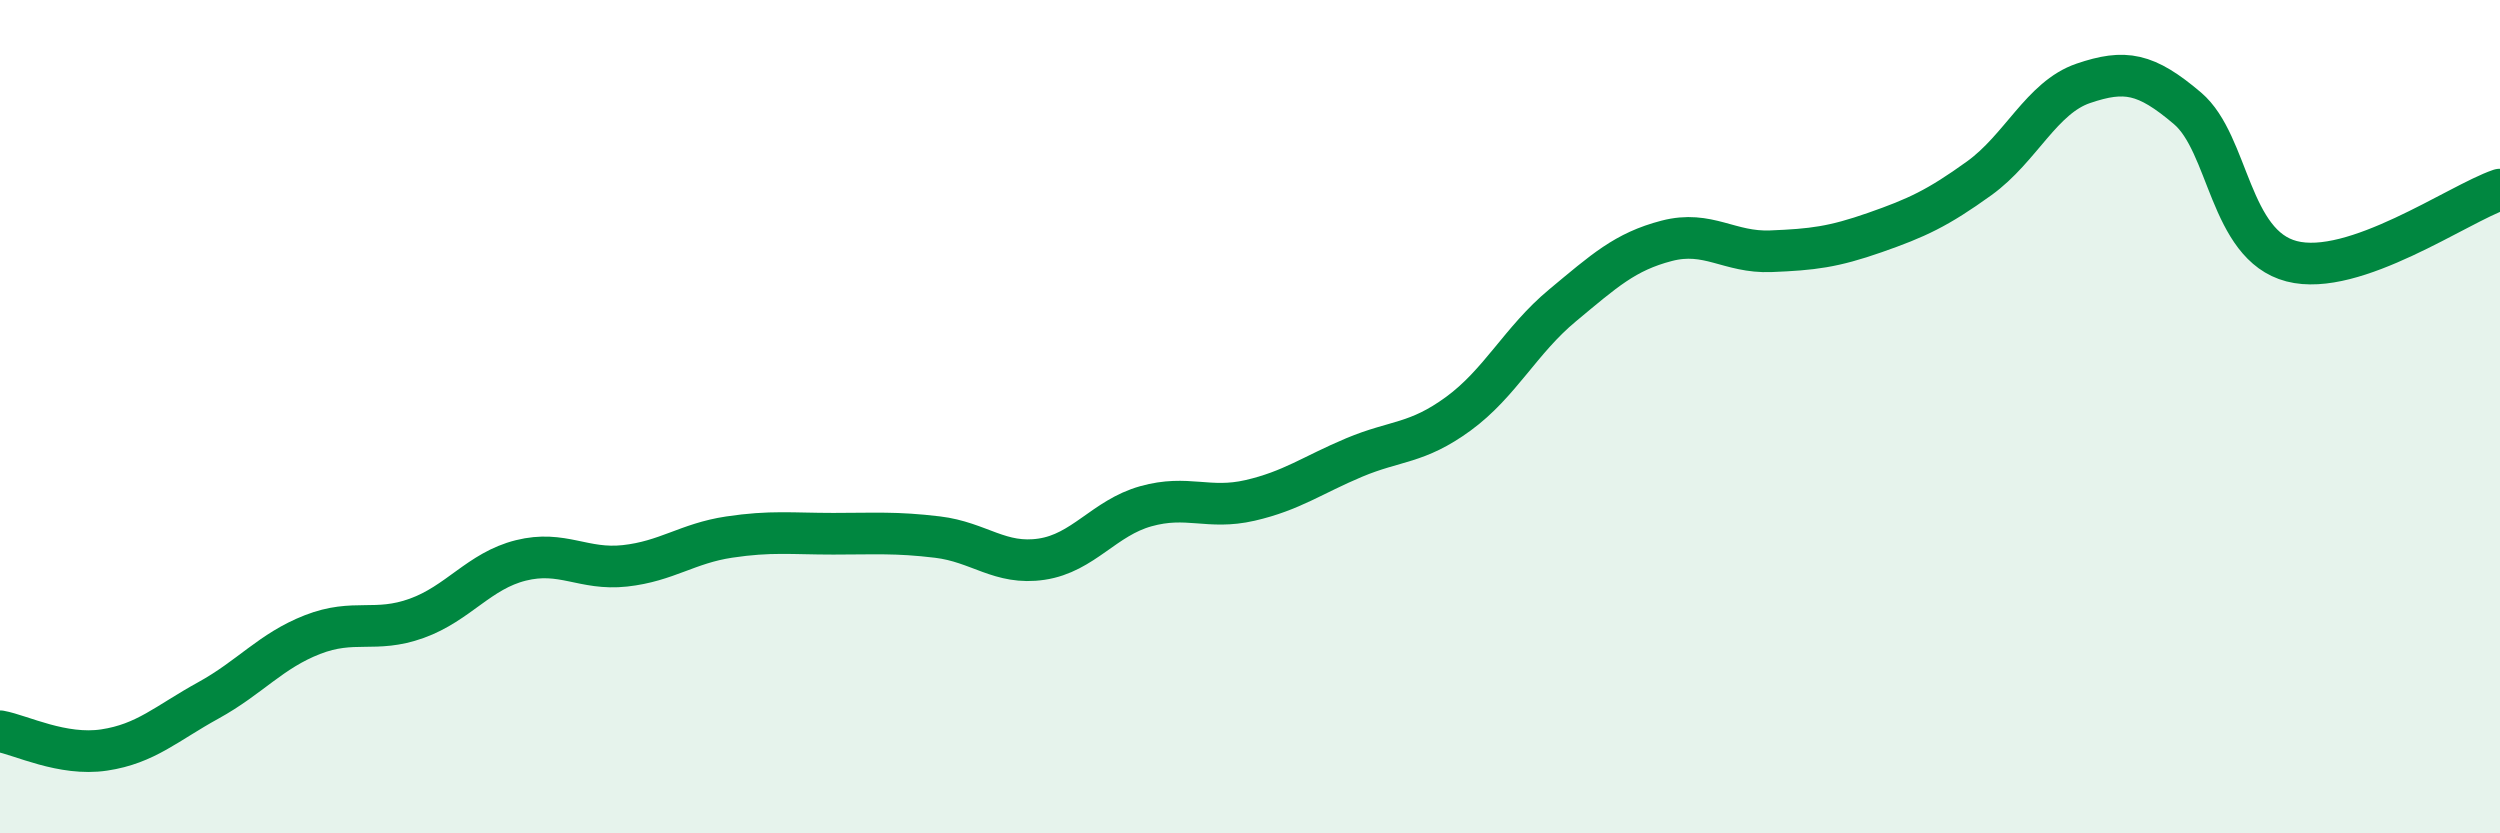 
    <svg width="60" height="20" viewBox="0 0 60 20" xmlns="http://www.w3.org/2000/svg">
      <path
        d="M 0,17.55 C 0.5,17.64 1.5,18.15 2.5,18 C 3.5,17.85 4,17.36 5,16.81 C 6,16.26 6.5,15.62 7.5,15.23 C 8.5,14.84 9,15.2 10,14.84 C 11,14.48 11.5,13.7 12.5,13.45 C 13.5,13.2 14,13.69 15,13.58 C 16,13.47 16.5,13.04 17.5,12.89 C 18.5,12.74 19,12.81 20,12.81 C 21,12.81 21.5,12.77 22.5,12.89 C 23.5,13.01 24,13.57 25,13.42 C 26,13.27 26.5,12.43 27.5,12.15 C 28.5,11.87 29,12.24 30,12.01 C 31,11.78 31.5,11.4 32.5,10.98 C 33.5,10.56 34,10.66 35,9.93 C 36,9.2 36.5,8.16 37.5,7.33 C 38.5,6.5 39,6.04 40,5.78 C 41,5.52 41.5,6.07 42.5,6.03 C 43.5,5.99 44,5.93 45,5.58 C 46,5.23 46.5,5 47.5,4.28 C 48.5,3.56 49,2.34 50,2 C 51,1.66 51.5,1.75 52.5,2.6 C 53.5,3.45 53.5,5.88 55,6.27 C 56.5,6.66 59,4.89 60,4.55L60 20L0 20Z"
        fill="#008740"
        opacity="0.1"
        stroke-linecap="round"
        stroke-linejoin="round"
      />
      <path
        d="M 0,17.55 C 0.5,17.64 1.5,18.15 2.5,18 C 3.5,17.85 4,17.36 5,16.81 C 6,16.26 6.5,15.62 7.5,15.23 C 8.5,14.84 9,15.2 10,14.84 C 11,14.48 11.5,13.7 12.5,13.45 C 13.5,13.2 14,13.69 15,13.58 C 16,13.47 16.5,13.04 17.5,12.89 C 18.5,12.74 19,12.81 20,12.81 C 21,12.81 21.5,12.77 22.5,12.89 C 23.5,13.01 24,13.57 25,13.42 C 26,13.27 26.5,12.43 27.5,12.15 C 28.5,11.87 29,12.24 30,12.01 C 31,11.78 31.5,11.4 32.5,10.98 C 33.5,10.56 34,10.66 35,9.93 C 36,9.2 36.5,8.16 37.5,7.33 C 38.5,6.5 39,6.04 40,5.78 C 41,5.52 41.5,6.07 42.5,6.03 C 43.5,5.99 44,5.93 45,5.58 C 46,5.23 46.5,5 47.5,4.28 C 48.5,3.56 49,2.34 50,2 C 51,1.66 51.5,1.75 52.5,2.6 C 53.5,3.45 53.5,5.88 55,6.27 C 56.5,6.66 59,4.89 60,4.55"
        stroke="#008740"
        stroke-width="1"
        fill="none"
        stroke-linecap="round"
        stroke-linejoin="round"
      />
    </svg>
  